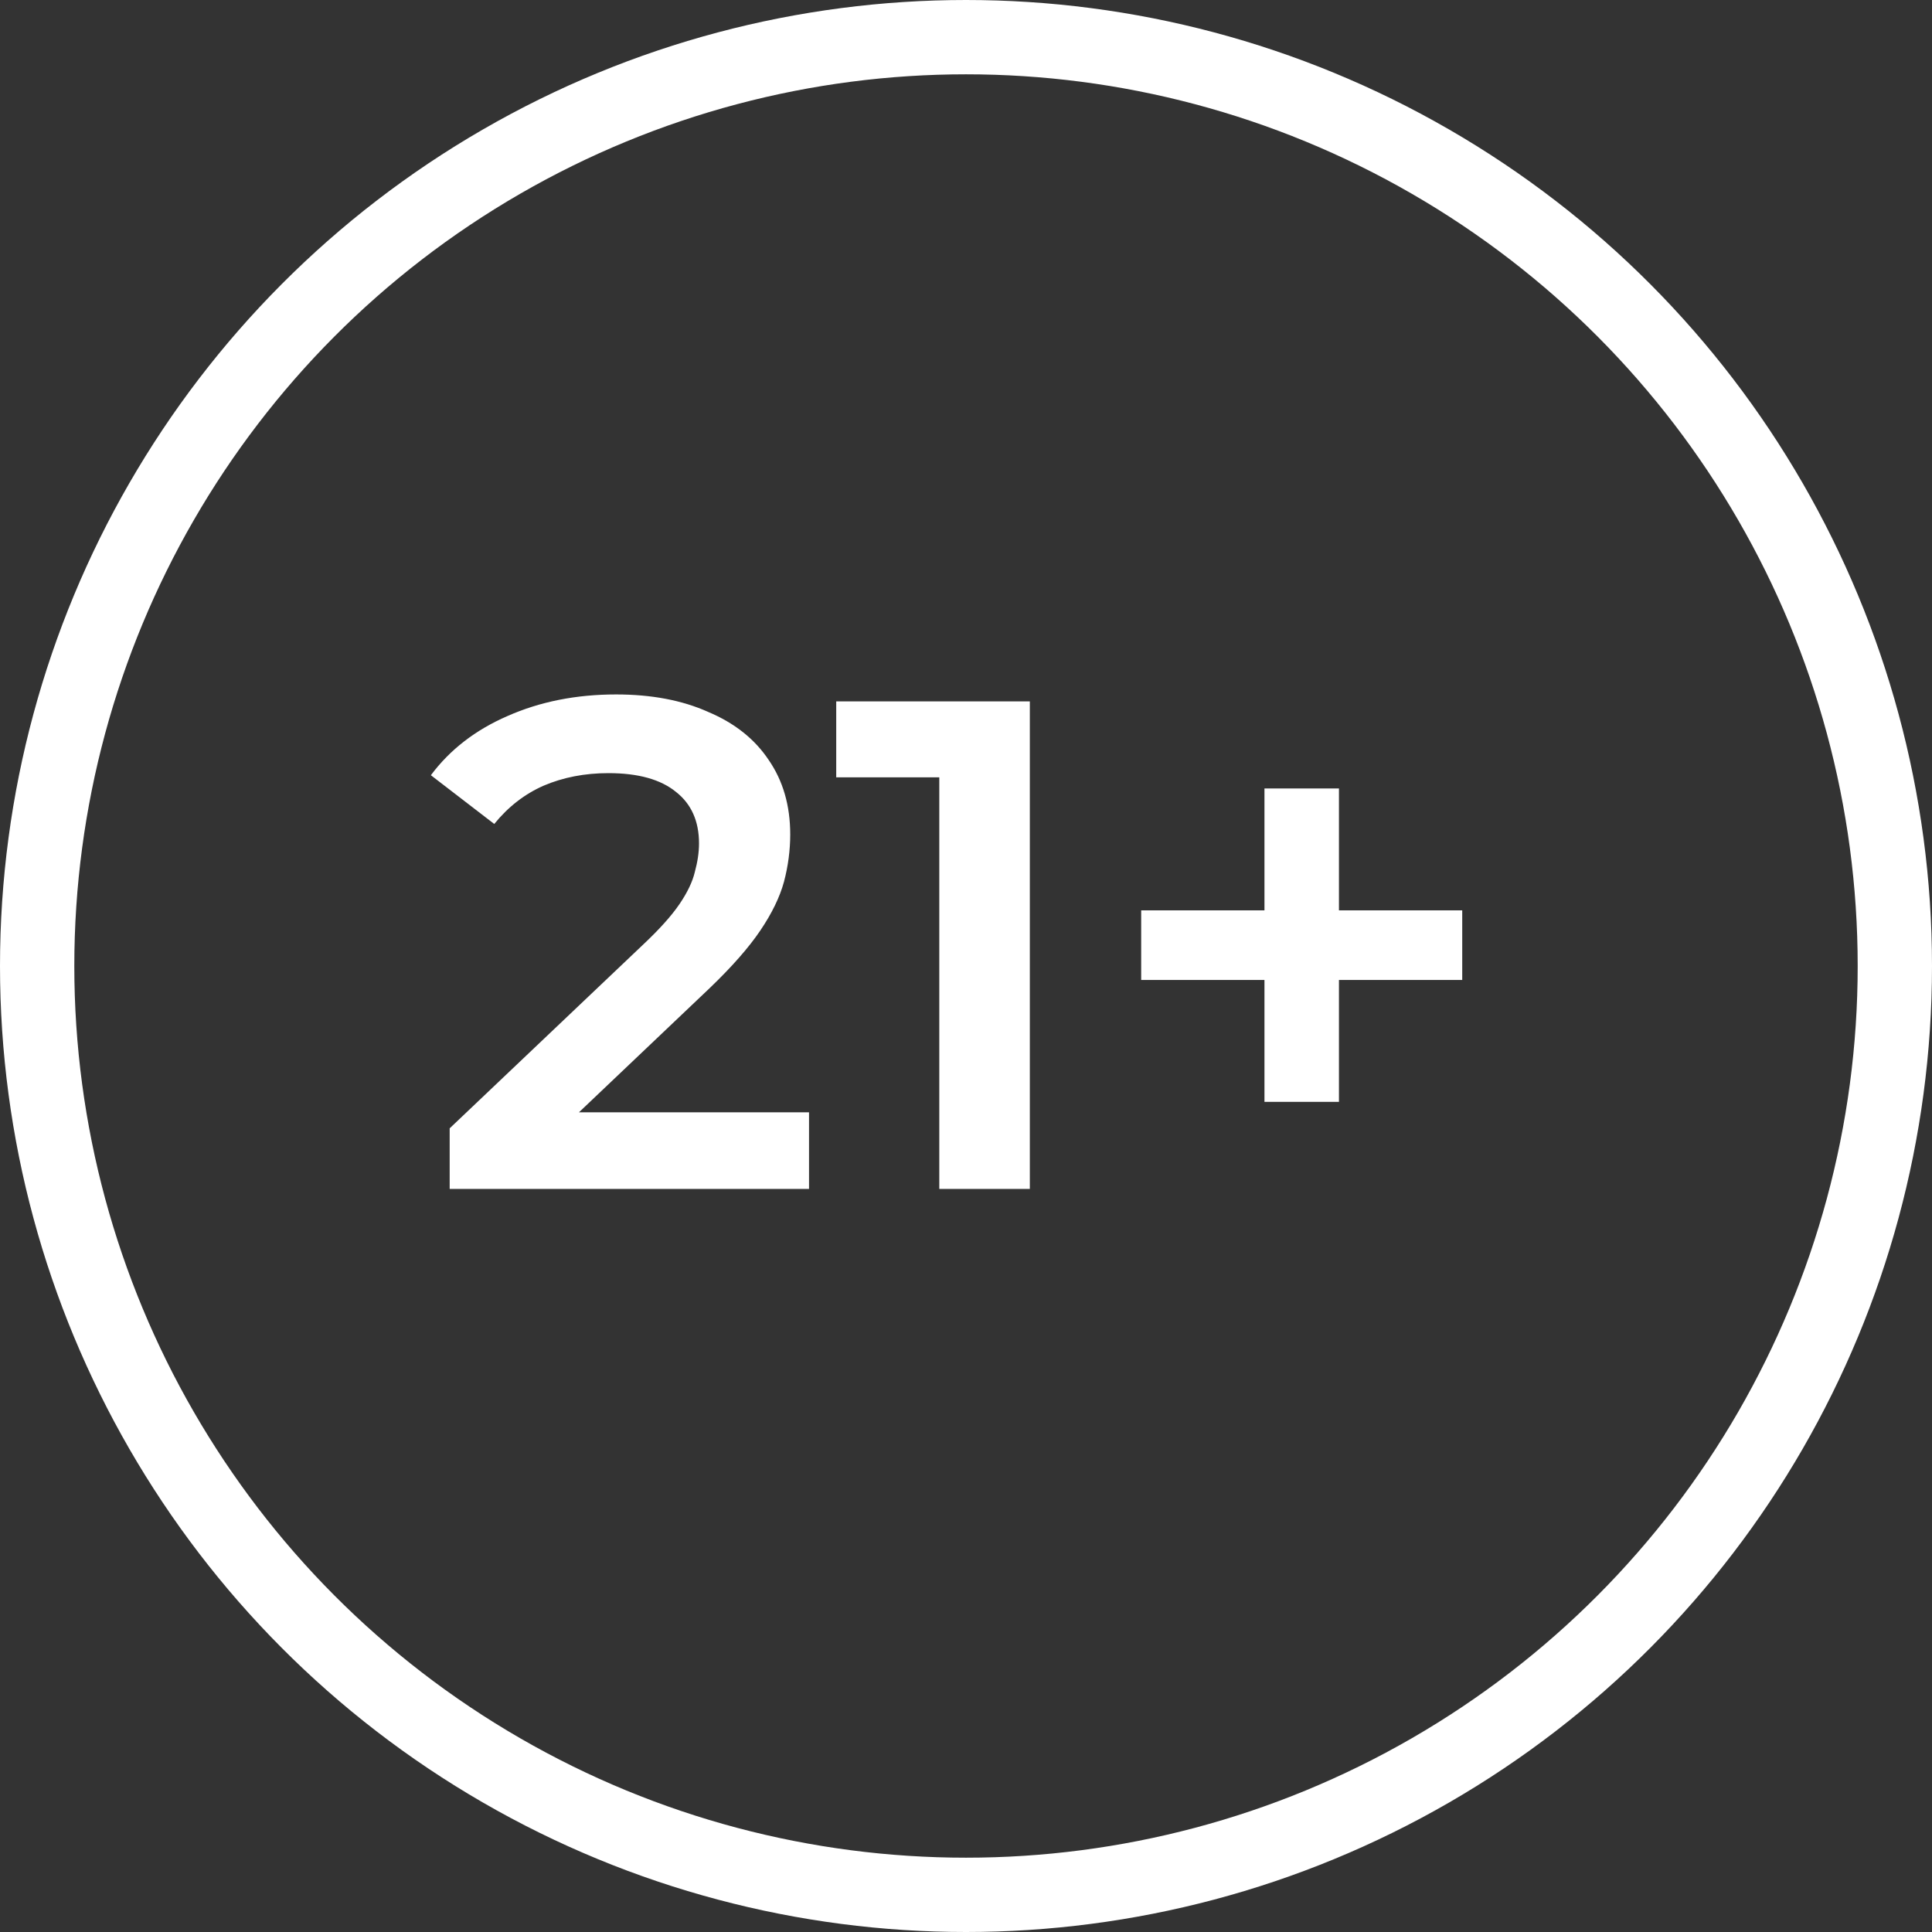 <?xml version="1.0" encoding="UTF-8"?> <svg xmlns="http://www.w3.org/2000/svg" width="52" height="52" viewBox="0 0 52 52" fill="none"><rect x="0" y="0" width="52" height="52" fill="#333333" stroke="none"/> <circle cx="26" cy="26" r="25" stroke="white" stroke-width="2"></circle> <path d="M12.103 32V30.369L17.314 25.42C17.752 25.008 18.076 24.646 18.289 24.333C18.501 24.021 18.639 23.733 18.701 23.471C18.776 23.196 18.814 22.94 18.814 22.702C18.814 22.102 18.608 21.64 18.195 21.315C17.783 20.978 17.177 20.809 16.377 20.809C15.739 20.809 15.158 20.922 14.633 21.146C14.121 21.371 13.678 21.715 13.303 22.177L11.597 20.865C12.109 20.178 12.796 19.647 13.659 19.272C14.534 18.885 15.508 18.691 16.583 18.691C17.533 18.691 18.358 18.847 19.057 19.16C19.77 19.459 20.313 19.891 20.688 20.453C21.076 21.015 21.269 21.684 21.269 22.459C21.269 22.884 21.213 23.308 21.101 23.733C20.988 24.146 20.776 24.583 20.463 25.046C20.151 25.508 19.695 26.026 19.095 26.601L14.615 30.857L14.109 29.938H21.775V32H12.103ZM25.281 32V19.816L26.35 20.922H22.507V18.878H27.718V32H25.281ZM34.033 29.657V21.221H36.038V29.657H34.033ZM30.715 26.376V24.502H39.356V26.376H30.715Z" fill="white"></path> </svg> 